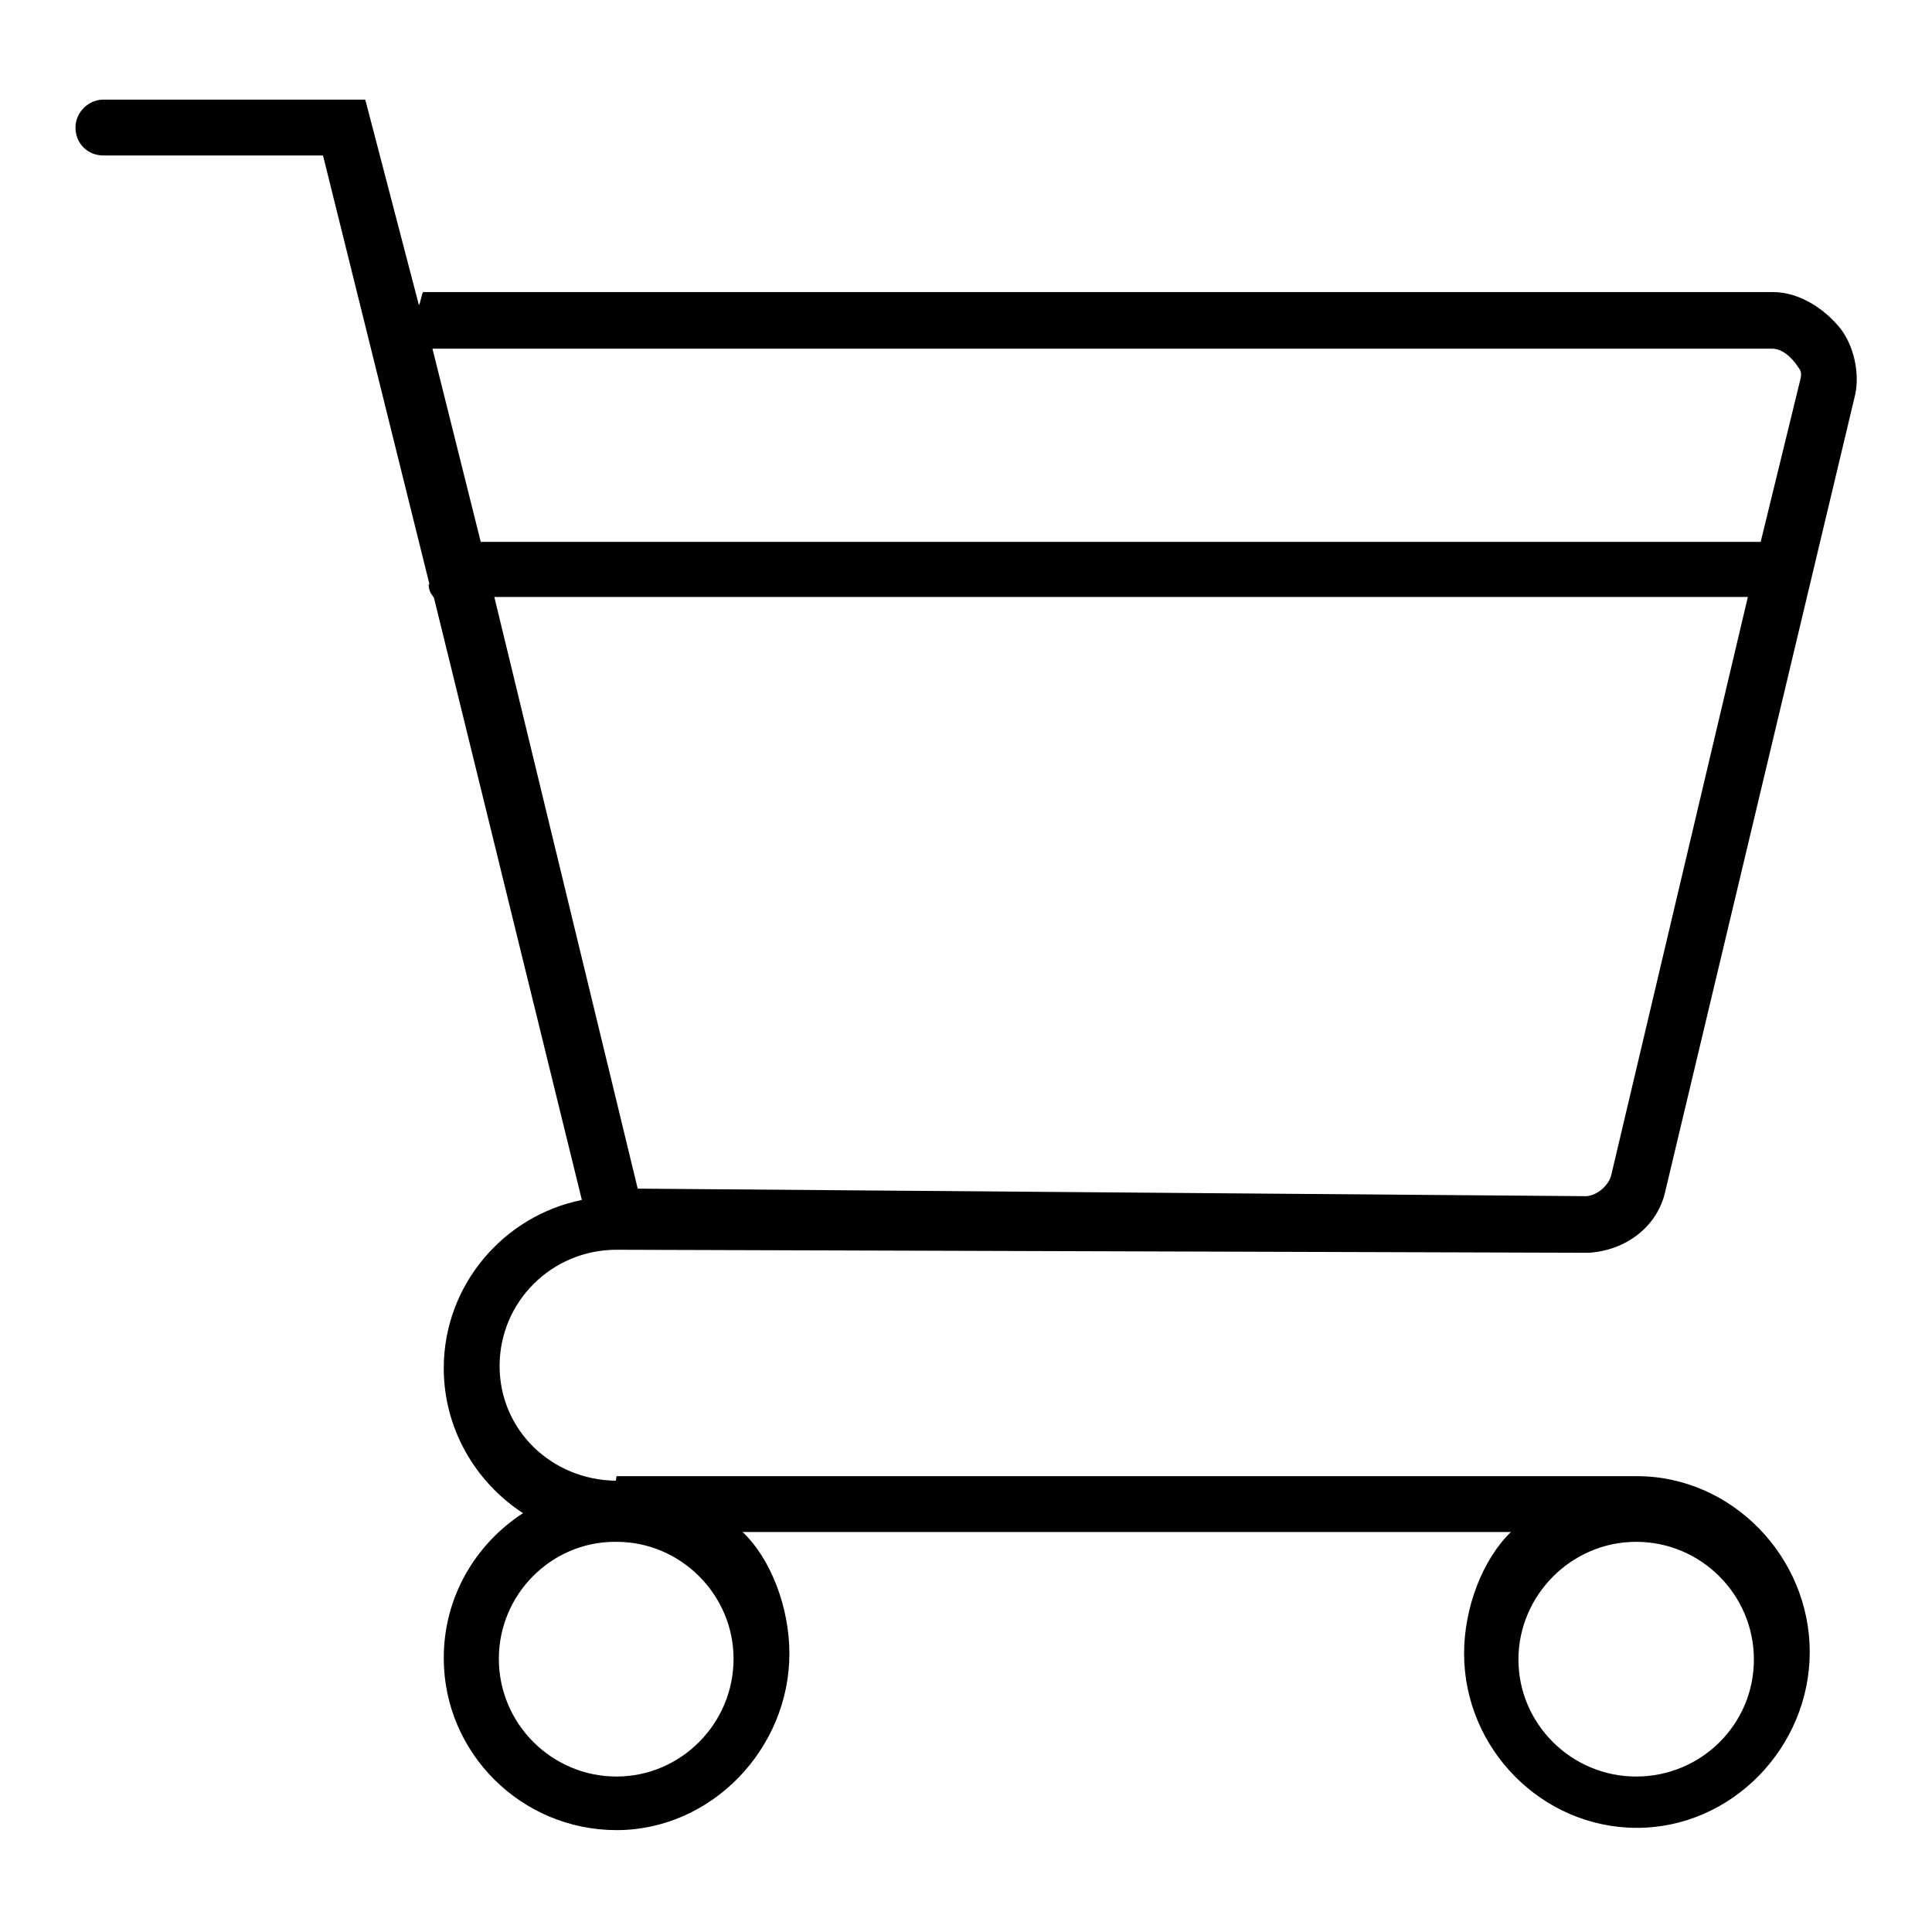 <?xml version="1.0" encoding="utf-8"?>
<!-- Svg Vector Icons : http://www.onlinewebfonts.com/icon -->
<!DOCTYPE svg PUBLIC "-//W3C//DTD SVG 1.1//EN" "http://www.w3.org/Graphics/SVG/1.1/DTD/svg11.dtd">
<svg version="1.1" xmlns="http://www.w3.org/2000/svg" xmlns:xlink="http://www.w3.org/1999/xlink" x="0px" y="0px" viewBox="0 0 256 256" enable-background="new 0 0 256 256" xml:space="preserve">
<g><g><path fill="#000000" d="M13.7,20.6h29.1l14.1,56.8c0,0.2-0.1-0.1-0.1,0c0,0.8,0.3,1.3,0.7,1.8l19.6,79.8c-10.4,2.1-18.3,11.3-18.3,22.3c0,8,4.2,15.1,10.5,19.2c-6.3,4.1-10.5,11.1-10.5,19.2c0,12.6,10.3,22.8,22.9,22.8s22.9-10.8,22.9-23.4c0-6-2.4-12.5-6.2-16.1h101.8c-3.8,3.7-6.2,10.1-6.2,16.1c0,12.6,10.3,23.1,22.9,23.1s22.9-10.7,22.9-23.3c0-12.6-10.3-23.3-22.9-23.3H81.7c0,0-0.1,0.6-0.1,0.6c-8.5-0.1-15.4-6.7-15.4-15.2c0-8.5,6.9-15.4,15.5-15.4l128.8,0.4c4.9-0.3,9-3.4,10.1-7.9l25.1-105.3c0.8-2.9,0.1-6.6-1.7-9.1c-2.1-2.7-5.5-5-9.1-5H56.1c-0.2,0-0.4,1.6-0.6,1.7l-7.1-27.2H13.7c-2,0-3.7,1.7-3.7,3.7C10,19,11.6,20.6,13.7,20.6z M81.7,235.4c-8.6,0-15.6-7-15.6-15.6c0-8.5,6.9-15.5,15.4-15.5c0,0,0.1,0,0.1,0c0,0,0,0,0.1,0c8.5,0,15.5,7,15.5,15.5C97.2,228.4,90.2,235.4,81.7,235.4z M232.4,219.9c0,8.6-7,15.5-15.6,15.5s-15.6-7-15.6-15.5s7-15.6,15.6-15.6S232.4,211.3,232.4,219.9z M213.5,155.7c-0.3,1.3-1.8,2.7-3.3,2.8l-125.7-1L65.5,79.1h166.1L213.5,155.7z M234.8,46.2c1.4,0,2.6,1.2,3.3,2.2c0.3,0.5,0.7,0.7,0.5,1.7l-5.3,21.7H63.7l-6.4-25.6H234.8z"/></g></g>
</svg>